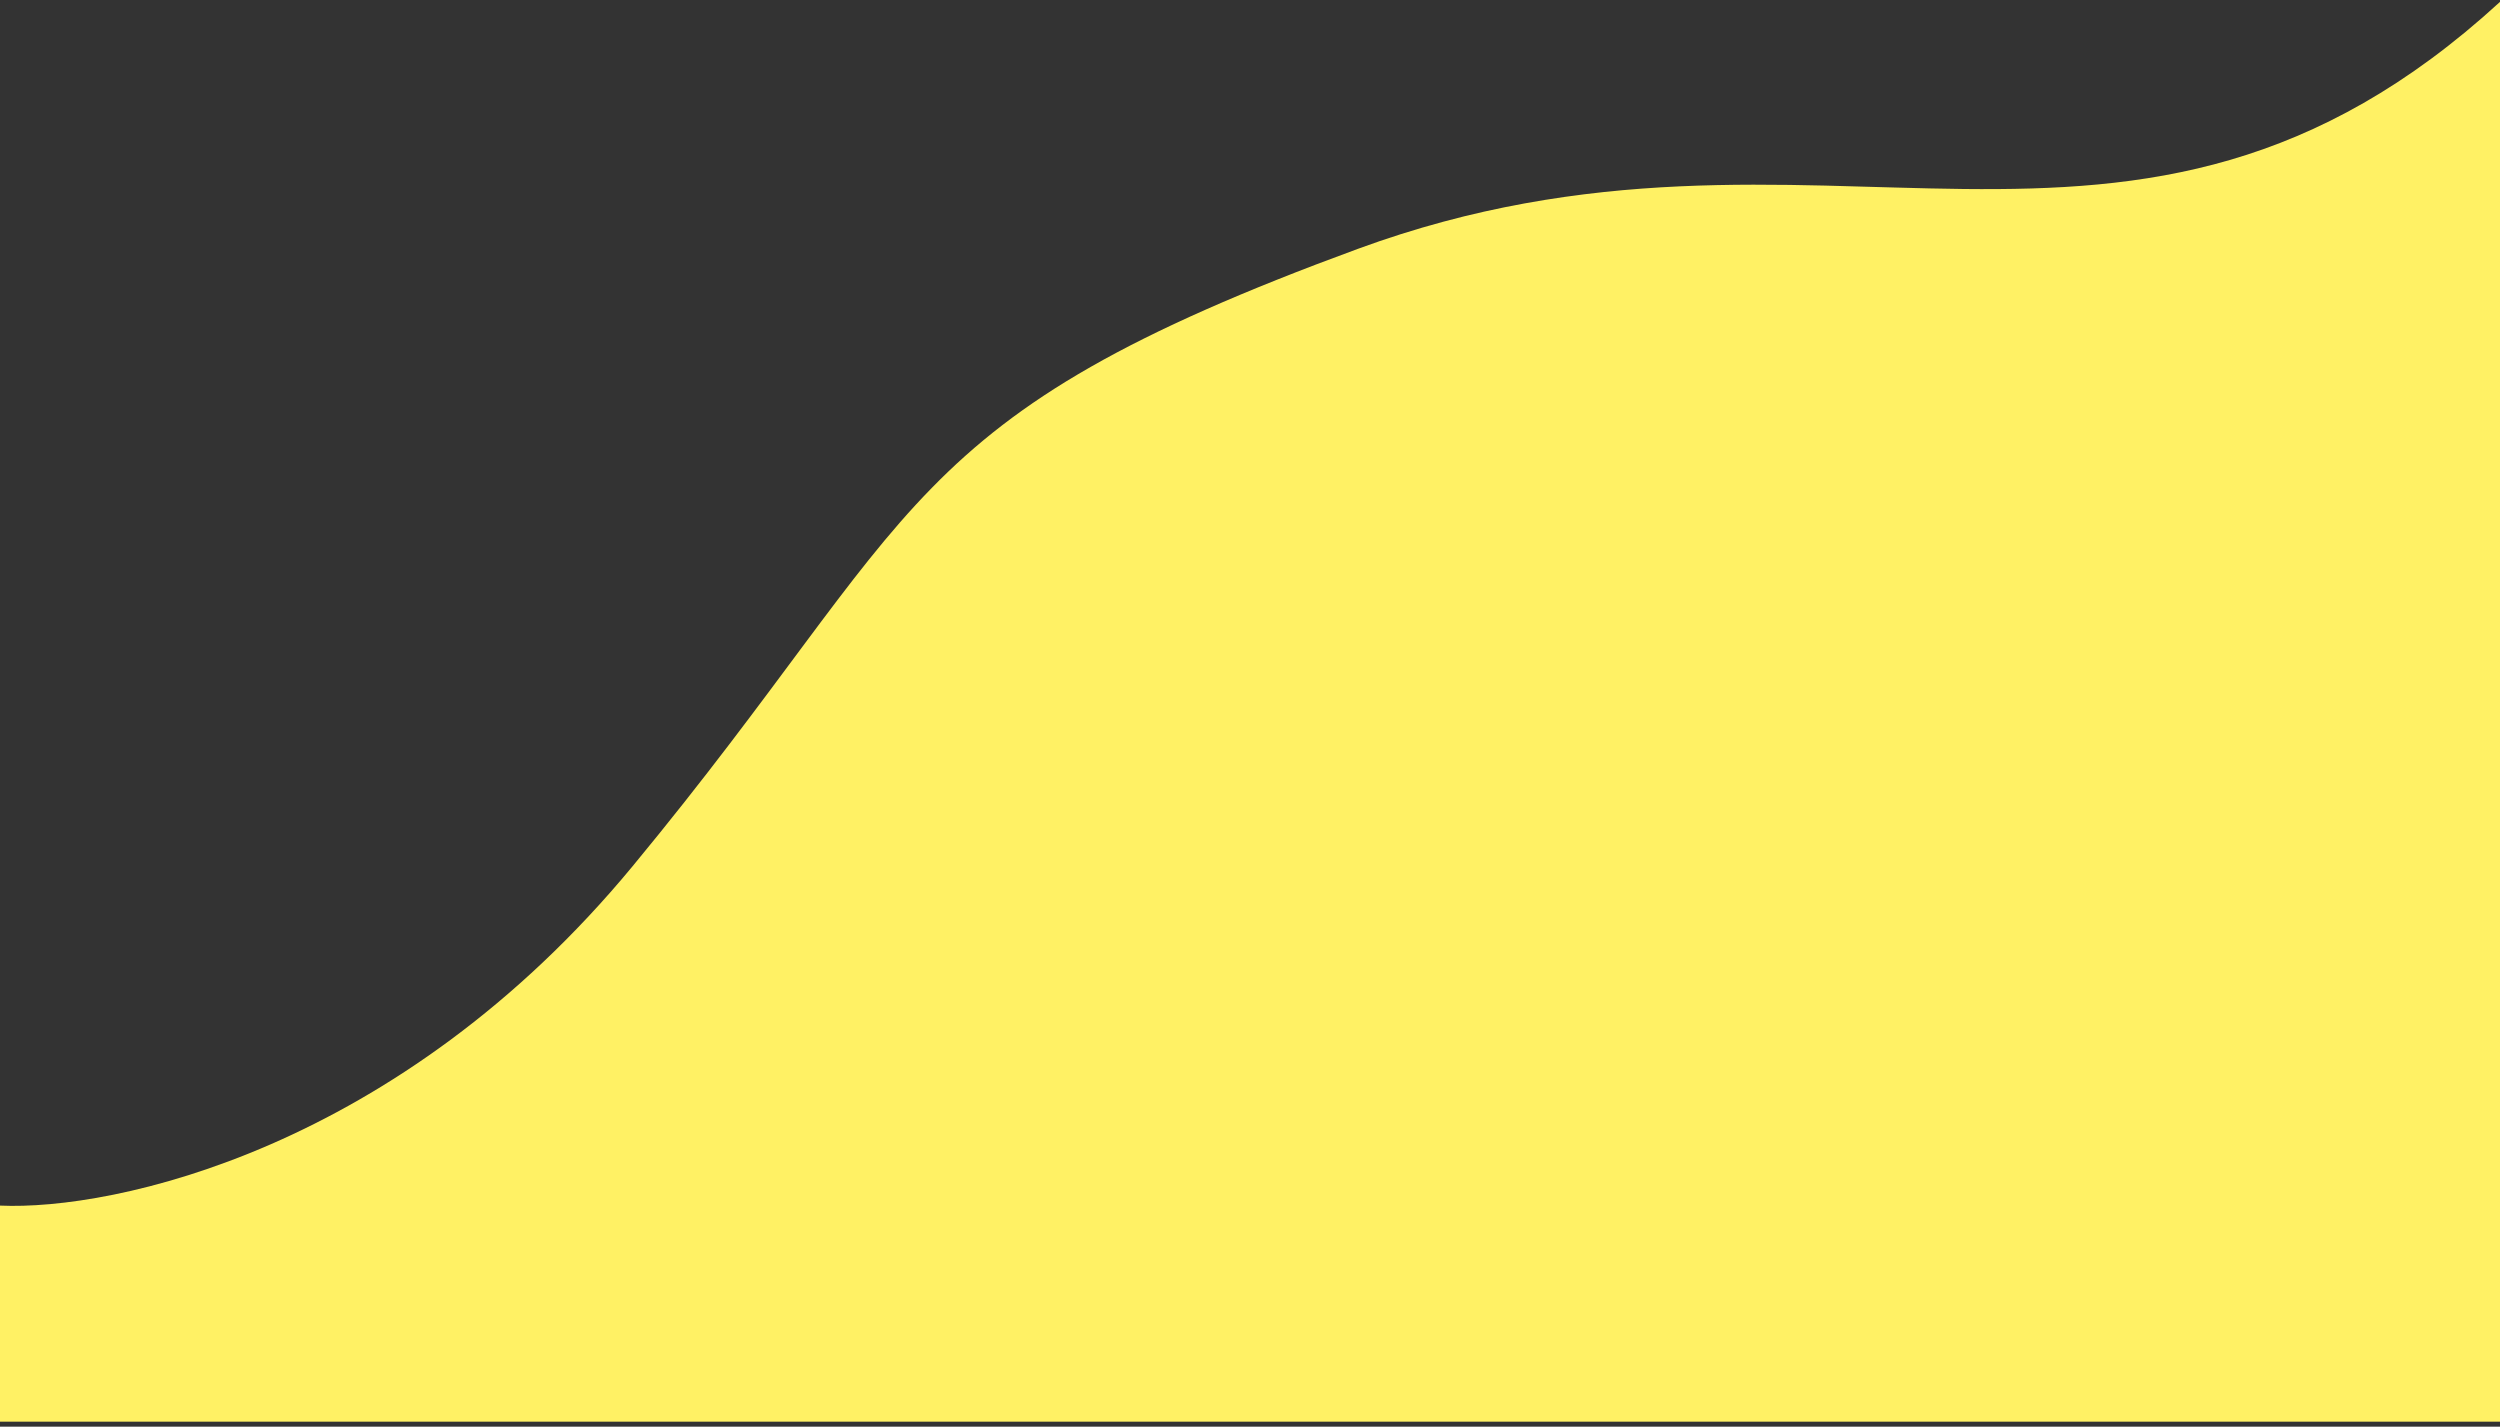<svg width="375" height="214" viewBox="0 0 375 214" fill="none" xmlns="http://www.w3.org/2000/svg">
<rect x="0" y="0" width="375" height="214" fill="#333333" stroke="none"/>
<path d="M94.907 129.913C59.722 172.506 16.975 181.61 0 180.839V213.246H375V0.283C319.444 51.209 273.148 11.857 203.704 37.32C134.259 62.783 138.889 76.672 94.907 129.913Z" fill="#FFF164"/>
</svg>
